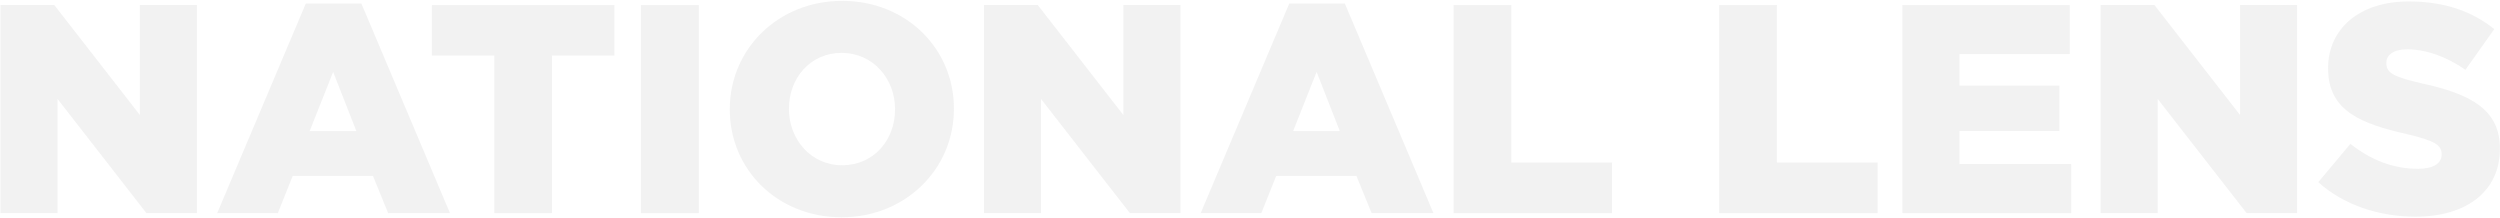 <svg width="2229" height="194" viewBox="0 0 2229 194" fill="none" xmlns="http://www.w3.org/2000/svg">
<path d="M0.432 190V4.483H48.401L124.728 102.542V4.483H175.613V190H130.559L51.316 88.231V190H0.432Z" fill="#808080" fill-opacity="0.1"/>
<path d="M193.676 190L272.653 3.158H322.212L401.19 190H346.065L332.548 156.872H260.992L247.741 190H193.676ZM276.098 116.853H317.707L297.035 64.113L276.098 116.853Z" fill="#808080" fill-opacity="0.1"/>
<path d="M440.699 190V49.537H385.044V4.483H547.769V49.537H492.114V190H440.699Z" fill="#808080" fill-opacity="0.1"/>
<path d="M571.397 190V4.483H623.077V190H571.397Z" fill="#808080" fill-opacity="0.1"/>
<path d="M750.328 193.71C693.083 193.71 650.679 151.041 650.679 97.771V97.241C650.679 43.971 693.613 0.772 750.858 0.772C808.103 0.772 850.507 43.441 850.507 96.711V97.241C850.507 150.511 807.573 193.71 750.328 193.71ZM750.858 147.331C779.216 147.331 798.032 124.539 798.032 97.771V97.241C798.032 70.474 778.686 47.152 750.328 47.152C722.235 47.152 703.419 69.944 703.419 96.711V97.241C703.419 124.009 722.765 147.331 750.858 147.331Z" fill="#808080" fill-opacity="0.1"/>
<path d="M877.289 190V4.483H925.258L1001.59 102.542V4.483H1052.47V190H1007.42L928.174 88.231V190H877.289Z" fill="#808080" fill-opacity="0.1"/>
<path d="M1070.53 190L1149.51 3.158H1199.07L1278.05 190H1222.92L1209.41 156.872H1137.85L1124.6 190H1070.53ZM1152.96 116.853H1194.56L1173.89 64.113L1152.96 116.853Z" fill="#808080" fill-opacity="0.1"/>
<path d="M1296.05 190V4.483H1347.46V144.946H1437.31V190H1296.05Z" fill="#808080" fill-opacity="0.1"/>
<path d="M1532.86 190V4.483H1584.28V144.946H1674.12V190H1532.86Z" fill="#808080" fill-opacity="0.1"/>
<path d="M1696.17 190V4.483H1845.38V48.212H1747.06V76.304H1836.11V116.853H1747.06V146.271H1846.71V190H1696.17Z" fill="#808080" fill-opacity="0.1"/>
<path d="M1872.94 190V4.483H1920.91L1997.24 102.542V4.483H2048.12V190H2003.07L1923.83 88.231V190H1872.94Z" fill="#808080" fill-opacity="0.1"/>
<path d="M2153.91 193.18C2121.05 193.18 2089.77 182.844 2066.98 162.437L2095.6 128.249C2113.89 142.825 2134.3 150.511 2155.76 150.511C2169.54 150.511 2176.97 145.741 2176.97 137.79V137.26C2176.97 129.574 2170.87 125.334 2145.69 119.503C2106.2 110.492 2075.73 99.362 2075.73 61.198V60.668C2075.73 26.215 2103.02 1.303 2147.55 1.303C2179.09 1.303 2203.73 9.783 2223.88 25.95L2198.17 62.258C2181.21 50.332 2162.65 43.971 2146.22 43.971C2133.77 43.971 2127.67 49.272 2127.67 55.898V56.428C2127.67 64.908 2134.03 68.619 2159.74 74.449C2202.41 83.725 2228.91 97.506 2228.91 132.224V132.755C2228.91 170.653 2198.96 193.18 2153.91 193.18Z" fill="#808080" fill-opacity="0.1"/>
</svg>
